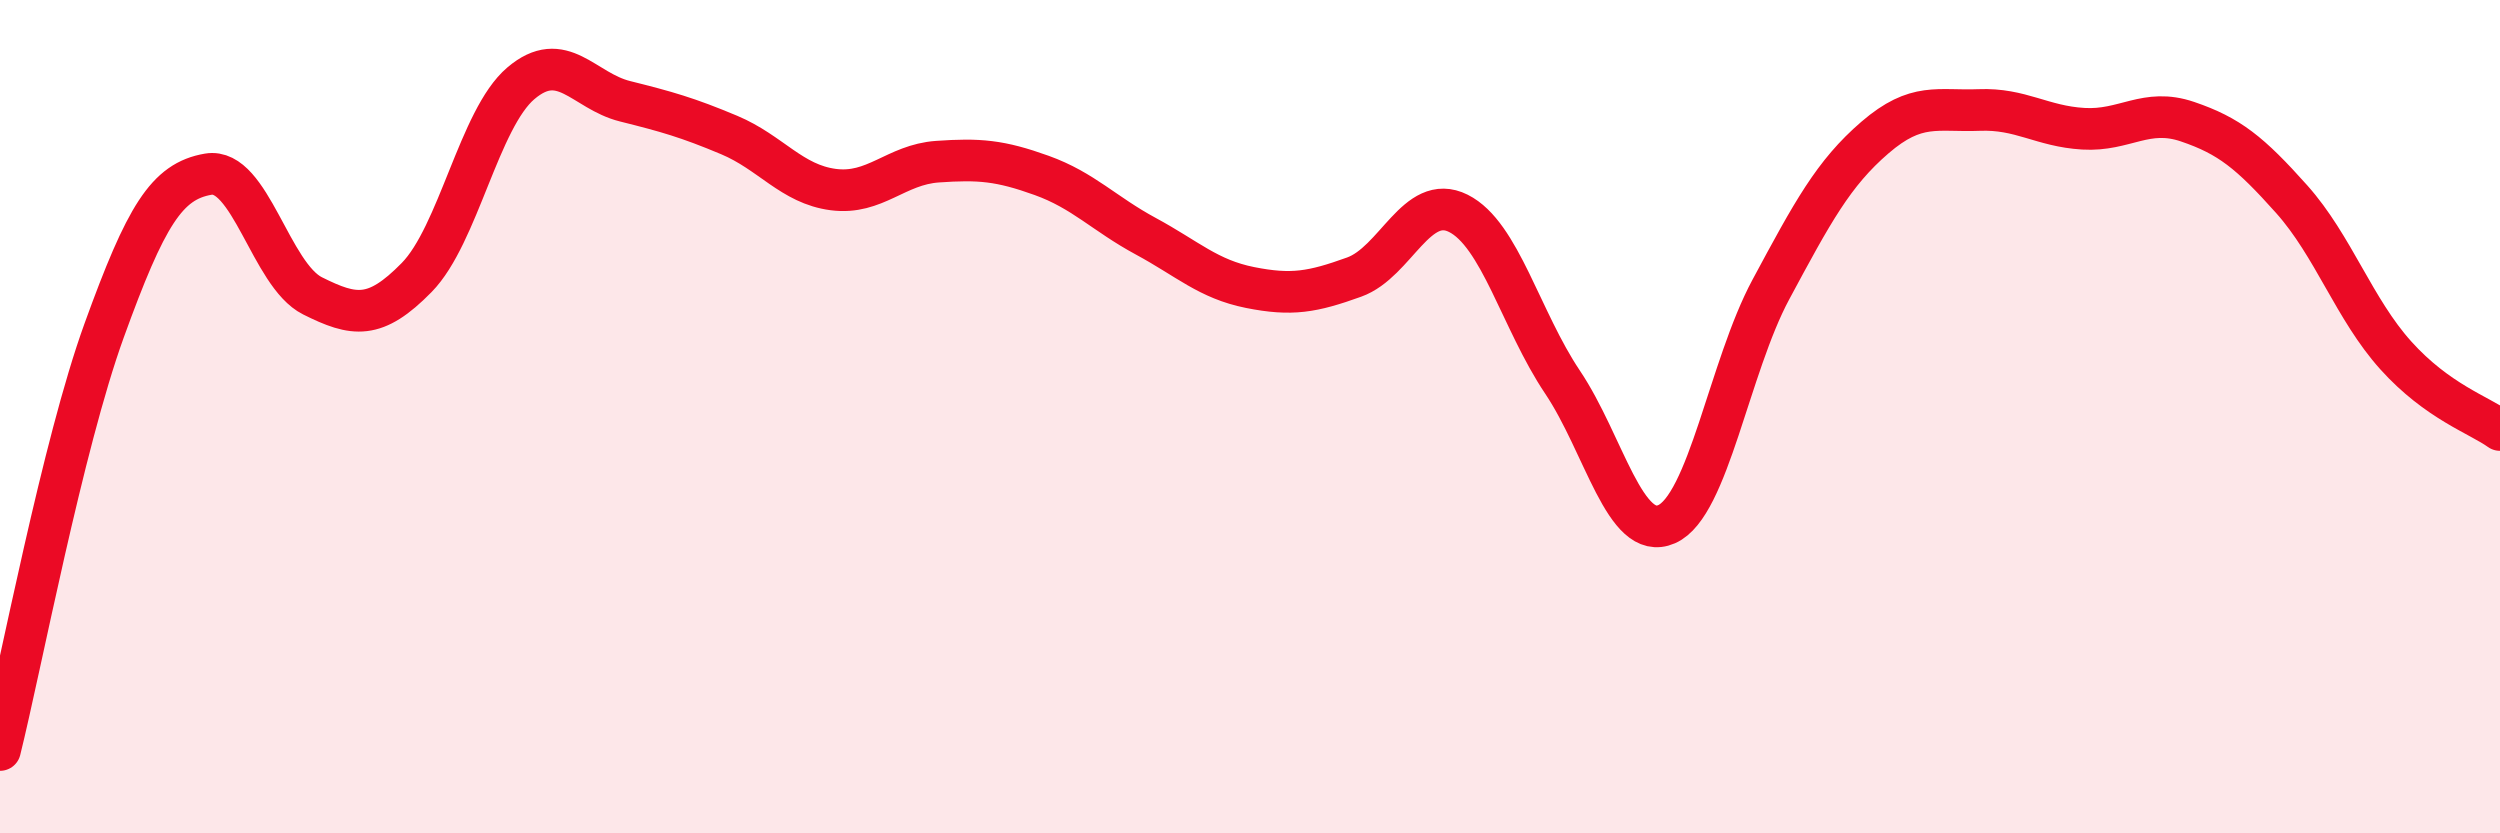 
    <svg width="60" height="20" viewBox="0 0 60 20" xmlns="http://www.w3.org/2000/svg">
      <path
        d="M 0,18 C 0.5,15.99 1.5,10.69 2.5,7.93 C 3.5,5.17 4,4.35 5,4.18 C 6,4.01 6.5,6.6 7.5,7.1 C 8.5,7.6 9,7.68 10,6.66 C 11,5.64 11.5,2.85 12.5,2 C 13.5,1.15 14,2.18 15,2.43 C 16,2.68 16.5,2.82 17.5,3.24 C 18.5,3.66 19,4.42 20,4.55 C 21,4.68 21.5,3.95 22.5,3.88 C 23.5,3.81 24,3.85 25,4.21 C 26,4.57 26.5,5.13 27.5,5.67 C 28.5,6.21 29,6.7 30,6.9 C 31,7.1 31.5,7.01 32.5,6.65 C 33.5,6.29 34,4.62 35,5.12 C 36,5.62 36.5,7.68 37.5,9.17 C 38.5,10.66 39,13.02 40,12.58 C 41,12.14 41.5,8.81 42.5,6.95 C 43.5,5.09 44,4.16 45,3.3 C 46,2.44 46.5,2.68 47.5,2.64 C 48.5,2.6 49,3.03 50,3.09 C 51,3.15 51.5,2.58 52.5,2.92 C 53.5,3.26 54,3.66 55,4.78 C 56,5.9 56.5,7.42 57.5,8.53 C 58.5,9.64 59.5,9.96 60,10.32L60 20L0 20Z"
        fill="#EB0A25"
        opacity="0.1"
        stroke-linecap="round"
        stroke-linejoin="round"
      />
      <path
        d="M 0,18 C 0.5,15.99 1.5,10.69 2.5,7.93 C 3.5,5.17 4,4.35 5,4.18 C 6,4.01 6.5,6.6 7.5,7.1 C 8.5,7.6 9,7.68 10,6.66 C 11,5.64 11.5,2.85 12.5,2 C 13.5,1.15 14,2.18 15,2.43 C 16,2.68 16.5,2.82 17.5,3.24 C 18.5,3.66 19,4.42 20,4.55 C 21,4.68 21.5,3.95 22.5,3.88 C 23.5,3.81 24,3.85 25,4.21 C 26,4.57 26.5,5.13 27.5,5.67 C 28.5,6.21 29,6.7 30,6.9 C 31,7.1 31.5,7.01 32.5,6.65 C 33.5,6.29 34,4.62 35,5.12 C 36,5.62 36.5,7.68 37.5,9.17 C 38.5,10.66 39,13.02 40,12.58 C 41,12.14 41.5,8.81 42.5,6.95 C 43.5,5.09 44,4.16 45,3.3 C 46,2.44 46.5,2.68 47.5,2.64 C 48.5,2.6 49,3.03 50,3.09 C 51,3.15 51.5,2.58 52.5,2.92 C 53.5,3.26 54,3.66 55,4.78 C 56,5.9 56.5,7.42 57.5,8.53 C 58.5,9.64 59.5,9.96 60,10.32"
        stroke="#EB0A25"
        stroke-width="1"
        fill="none"
        stroke-linecap="round"
        stroke-linejoin="round"
      />
    </svg>
  
